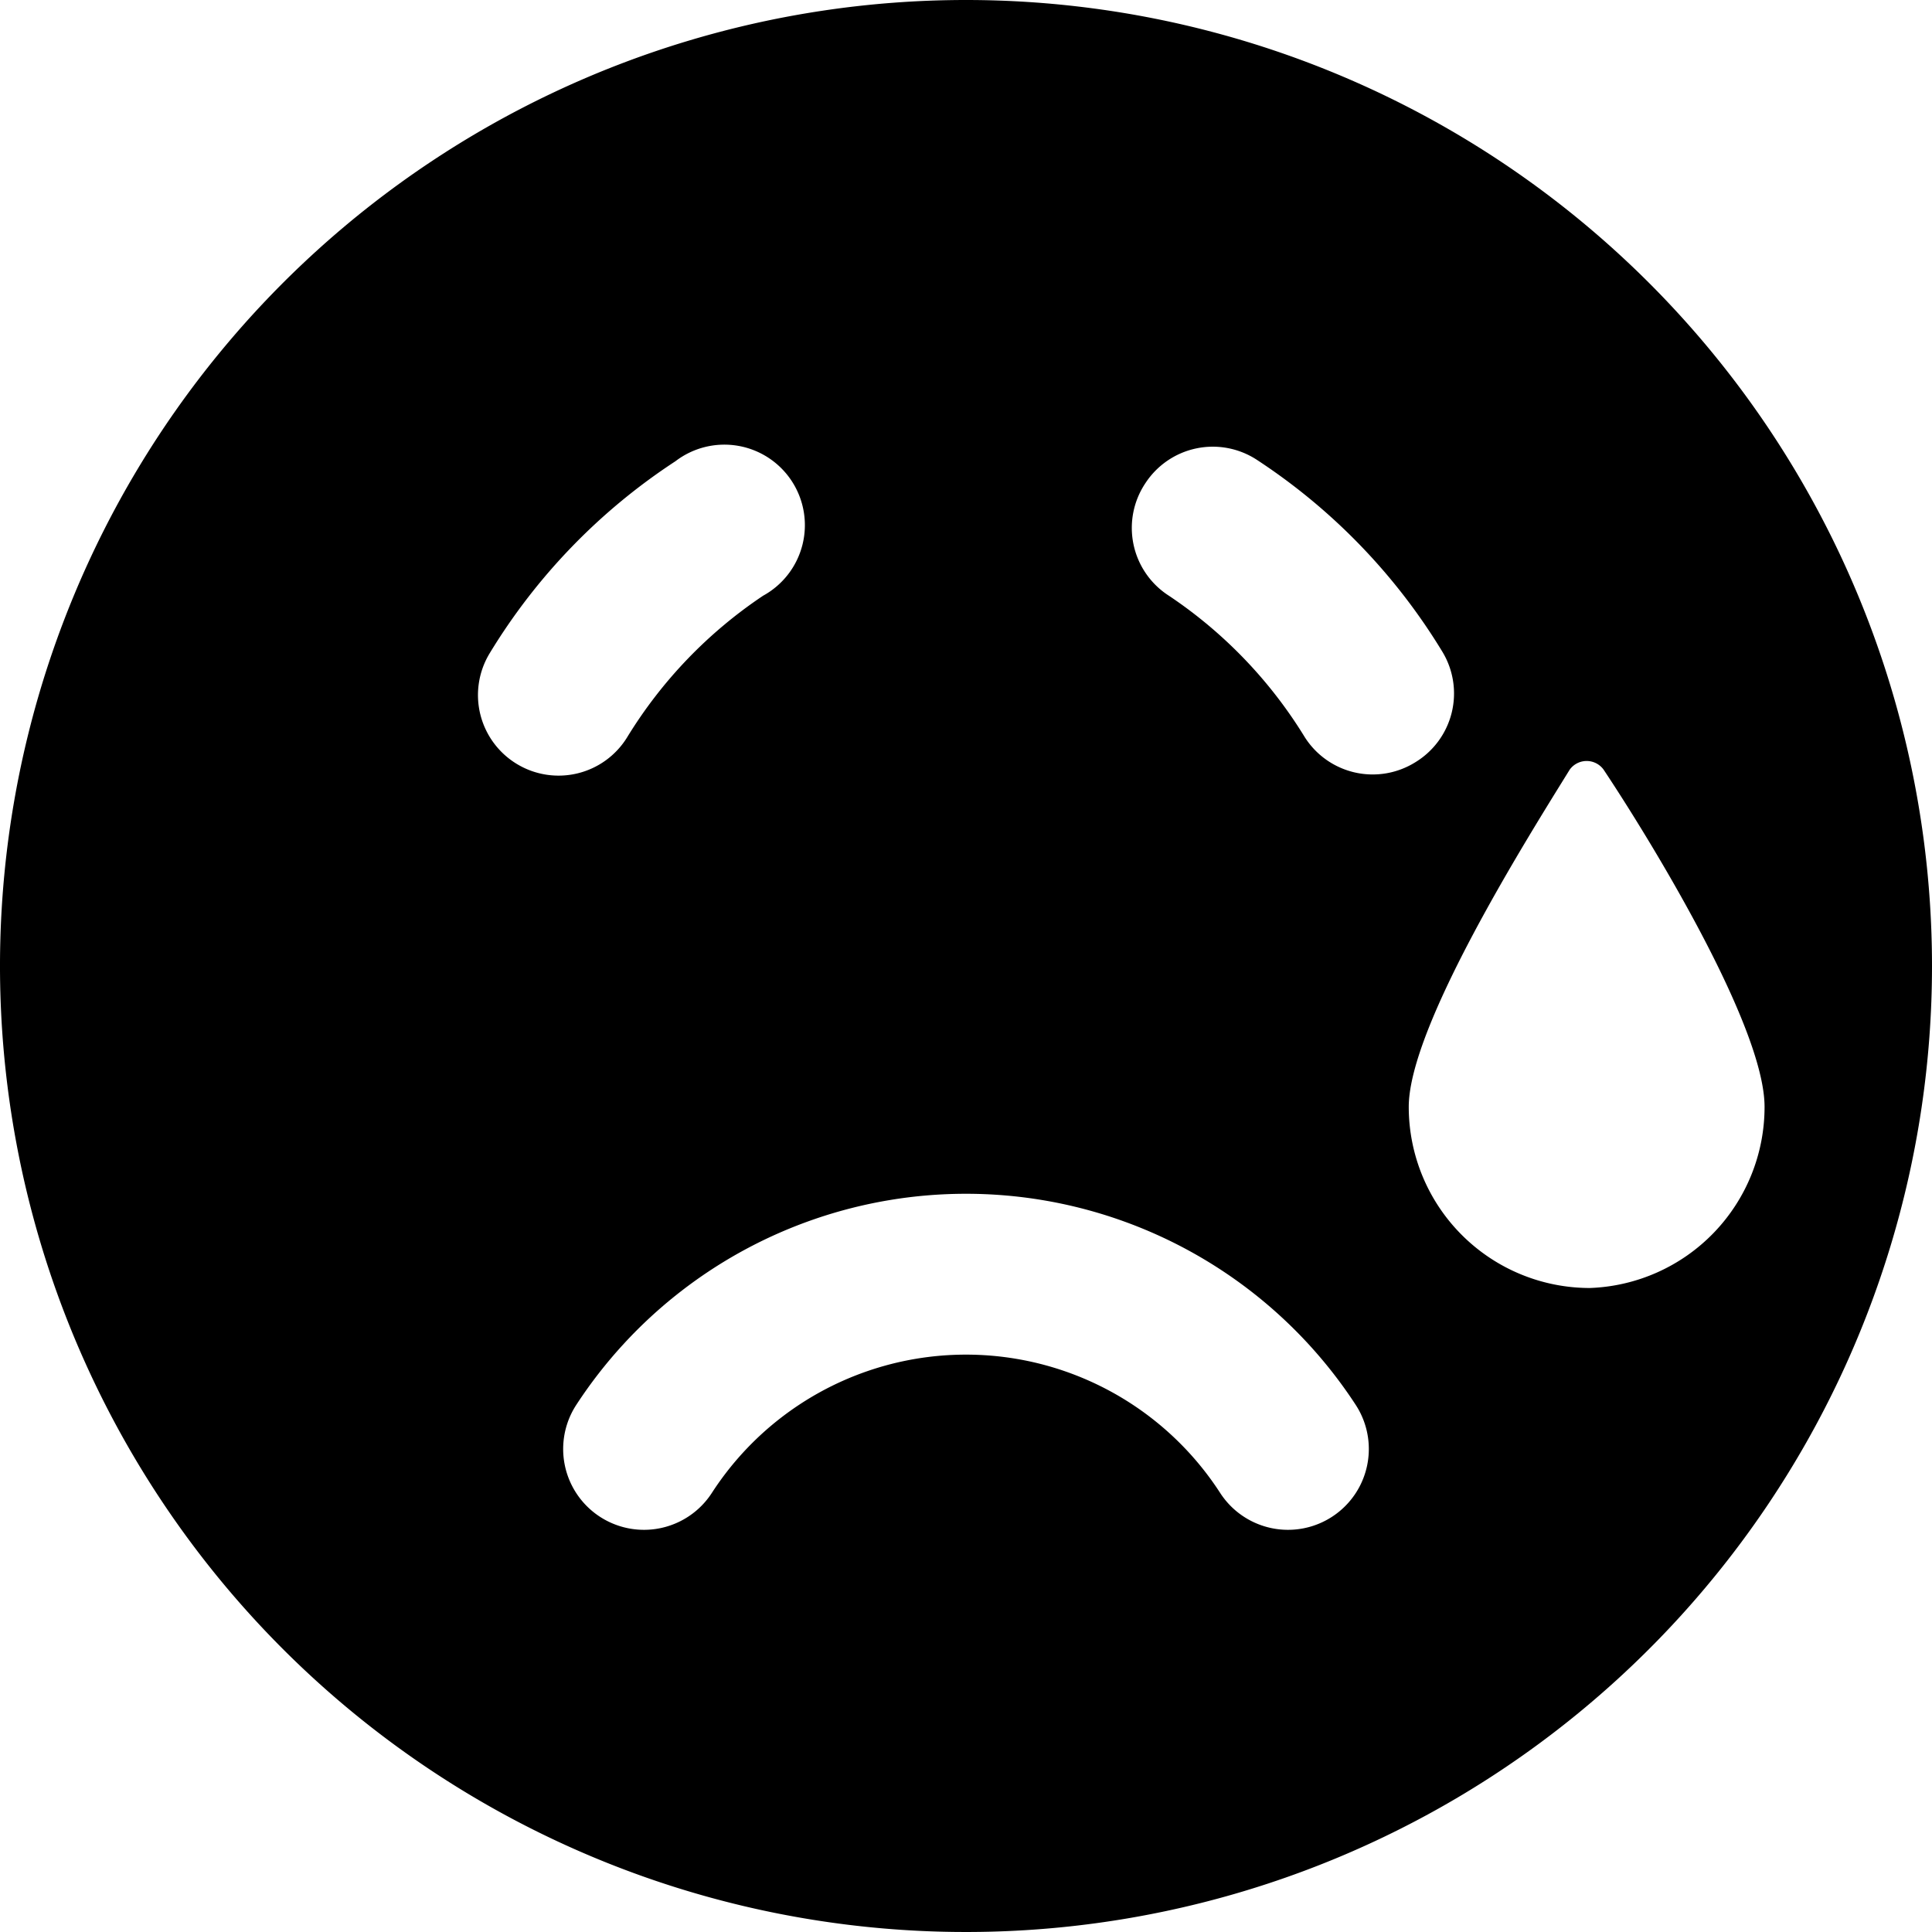 <svg xmlns="http://www.w3.org/2000/svg" viewBox="0 0 24 24"><path d="M12 0a12 12 0 1 0 12 12A12 12 0 0 0 12 0ZM6.08 8.12a7.5 7.5 0 0 1 2.31 -2.39A1 1 0 1 1 9.48 7.4a5.68 5.68 0 0 0 -1.69 1.76 1 1 0 0 1 -1.37 0.33 1 1 0 0 1 -0.34 -1.37Zm1.08 9.33a5.78 5.78 0 0 1 9.68 0 1 1 0 0 1 -1.68 1.1 3.76 3.76 0 0 0 -6.32 0 1 1 0 1 1 -1.68 -1.1Zm9.05 -8.29a5.68 5.68 0 0 0 -1.69 -1.76 1 1 0 0 1 -0.29 -1.4 1 1 0 0 1 1.38 -0.29 7.5 7.5 0 0 1 2.31 2.39 1 1 0 0 1 -0.34 1.37 1 1 0 0 1 -1.37 -0.31ZM19.75 16a2.25 2.25 0 0 1 -2.25 -2.25c0 -1 1.48 -3.35 2 -4.19a0.26 0.26 0 0 1 0.42 0c0.56 0.84 2 3.18 2 4.19A2.25 2.25 0 0 1 19.75 16Z" fill="#000000" stroke-width="1"></path></svg>